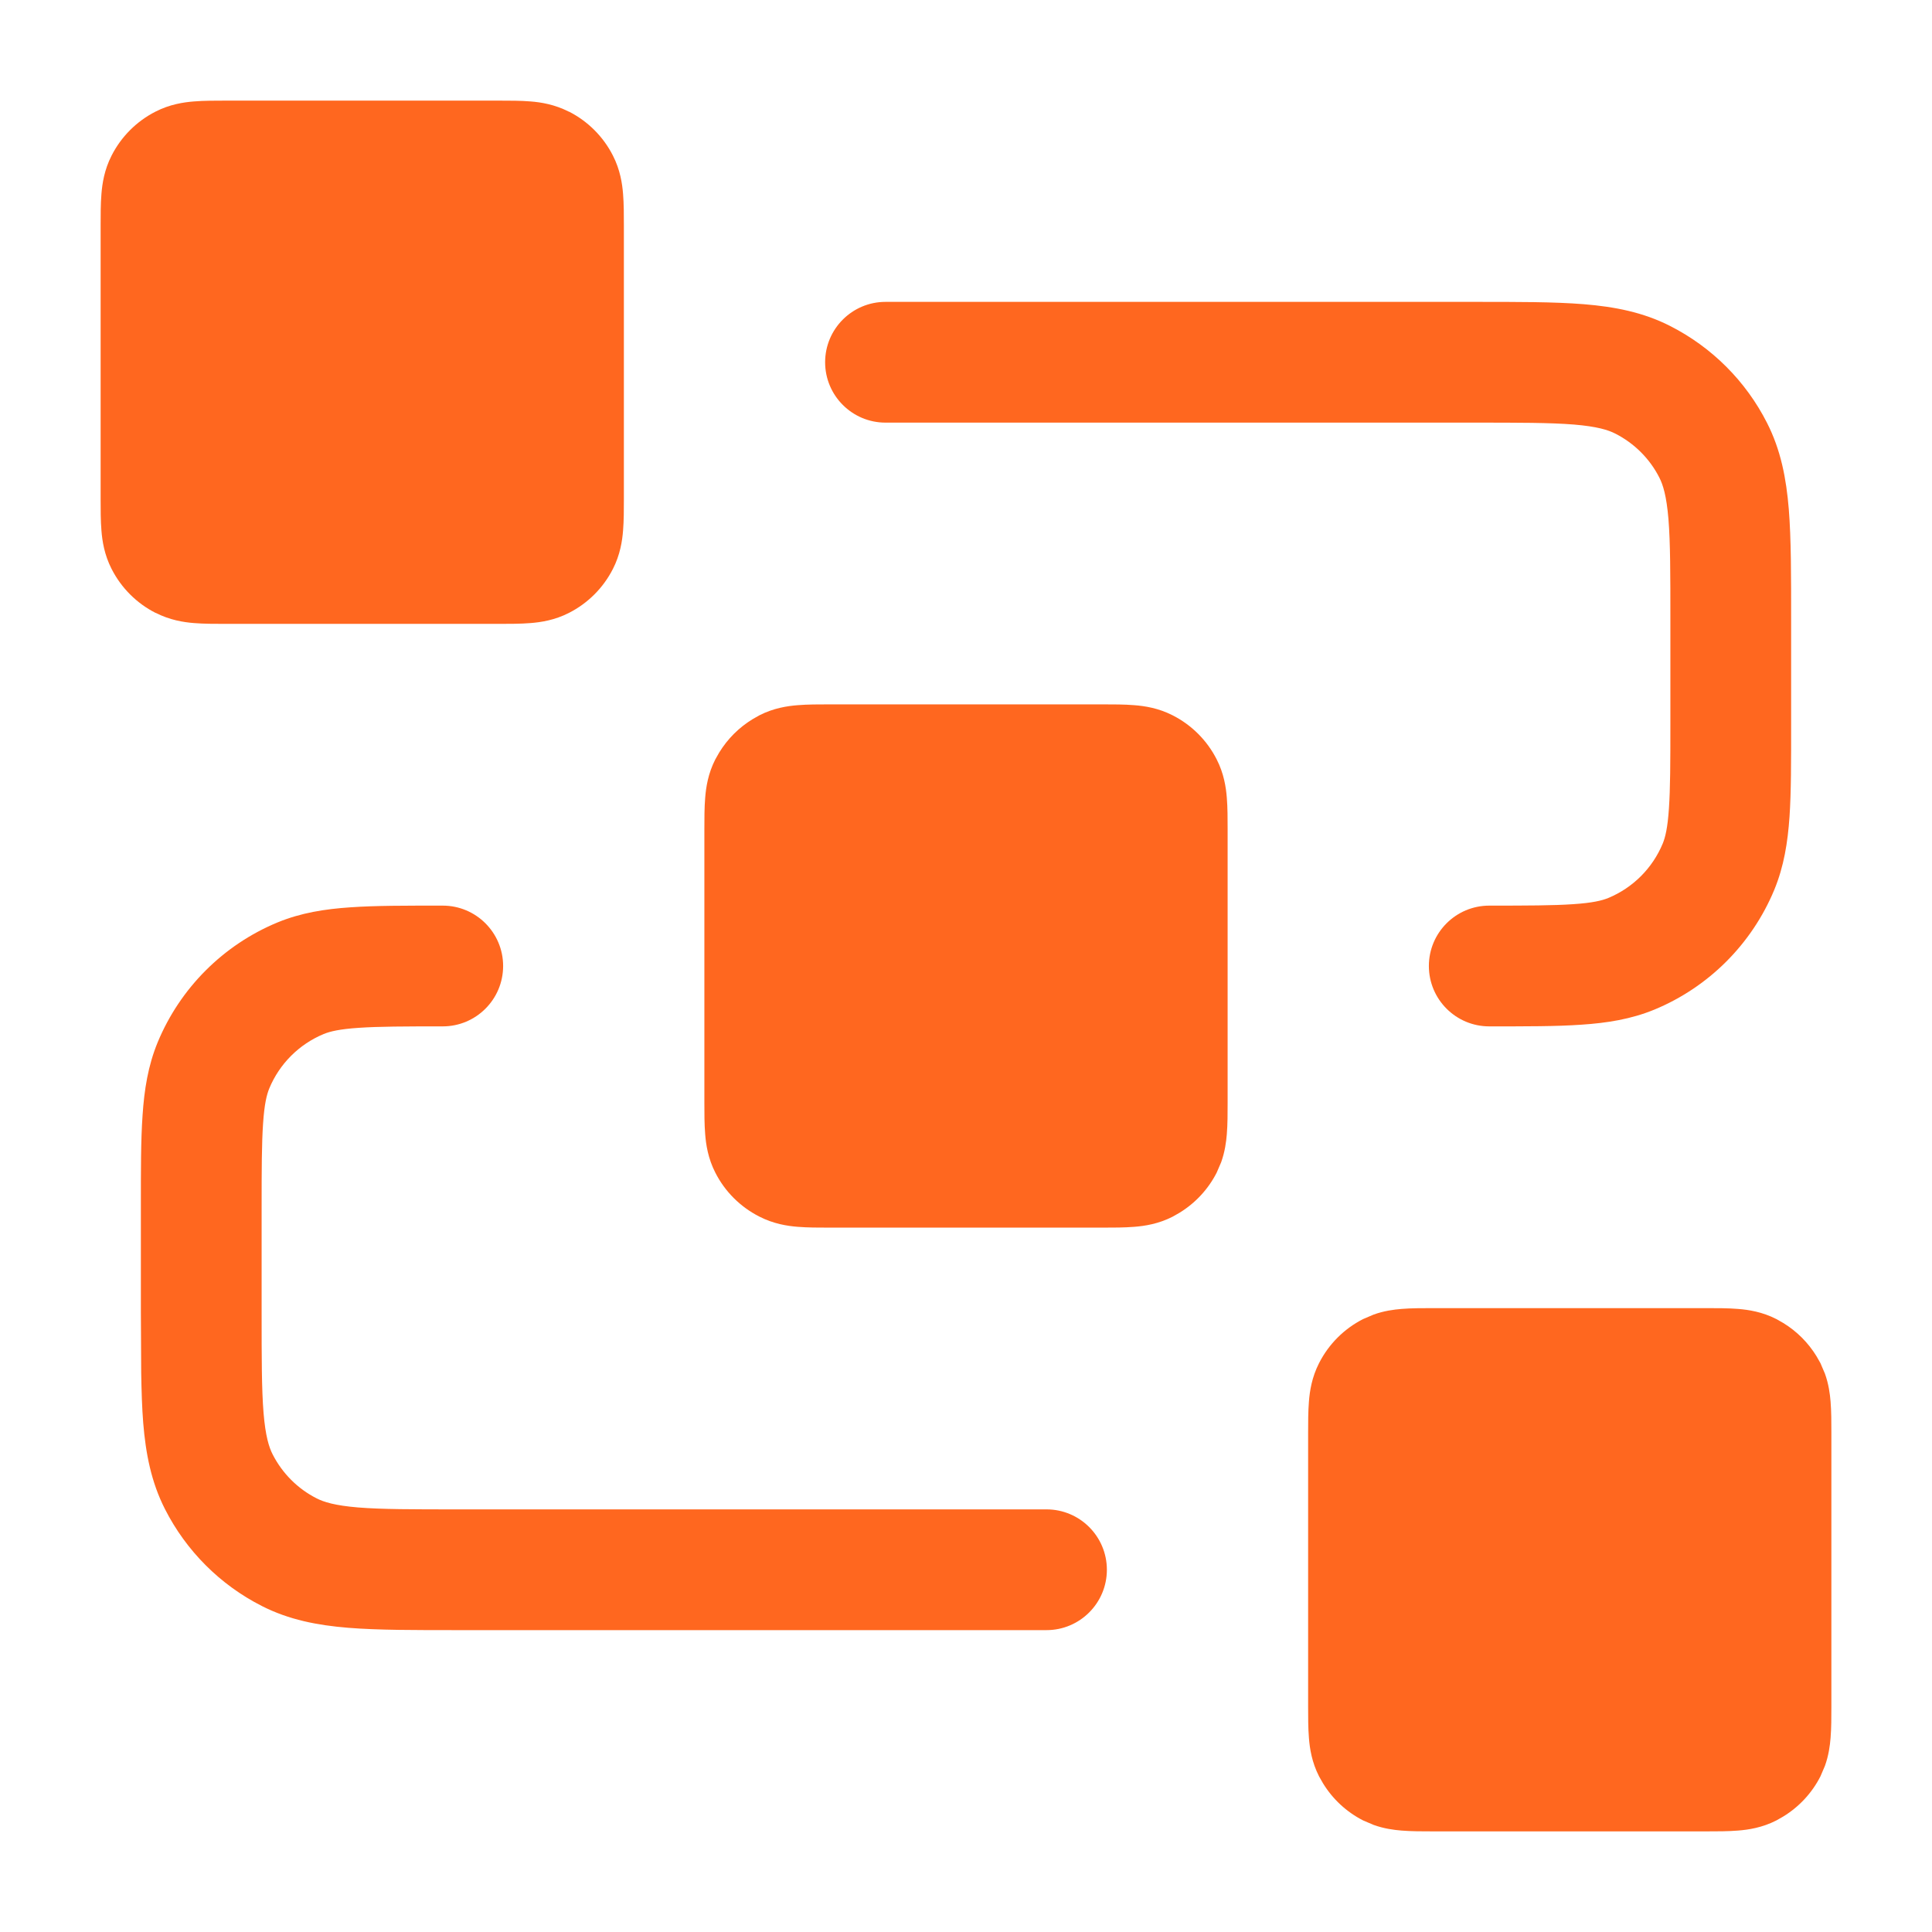 <svg width="24" height="24" viewBox="0 0 24 24" fill="none" xmlns="http://www.w3.org/2000/svg">
<path d="M21.2 16.25C21.328 16.25 21.469 16.25 21.59 16.26C21.72 16.27 21.891 16.296 22.067 16.386L22.153 16.435C22.321 16.538 22.462 16.679 22.565 16.847L22.614 16.933L22.67 17.064C22.716 17.192 22.732 17.313 22.74 17.41C22.75 17.531 22.75 17.672 22.75 17.8V21.2C22.75 21.328 22.75 21.469 22.74 21.59C22.732 21.687 22.716 21.808 22.67 21.936L22.614 22.067C22.509 22.273 22.349 22.445 22.153 22.565L22.067 22.614C21.891 22.704 21.72 22.73 21.59 22.74C21.469 22.75 21.328 22.75 21.2 22.75H17.8C17.672 22.75 17.531 22.75 17.41 22.74C17.313 22.732 17.192 22.716 17.064 22.67L16.933 22.614C16.727 22.509 16.555 22.349 16.435 22.153L16.386 22.067C16.296 21.891 16.27 21.72 16.26 21.59C16.25 21.469 16.25 21.328 16.25 21.2V17.8C16.25 17.672 16.25 17.531 16.26 17.41C16.27 17.28 16.296 17.109 16.386 16.933C16.506 16.697 16.697 16.506 16.933 16.386L17.064 16.33C17.192 16.284 17.313 16.268 17.41 16.26C17.531 16.25 17.672 16.25 17.8 16.25H21.2Z" fill="#FF671F"/>
<path d="M5.5 11.25C5.914 11.25 6.25 11.586 6.25 12C6.25 12.414 5.914 12.75 5.5 12.75C5.024 12.75 4.704 12.751 4.457 12.768C4.216 12.784 4.099 12.813 4.021 12.845C3.715 12.972 3.472 13.215 3.345 13.521C3.313 13.599 3.284 13.716 3.268 13.957C3.251 14.204 3.25 14.524 3.25 15V16.3C3.25 16.872 3.25 17.257 3.274 17.553C3.298 17.84 3.341 17.977 3.387 18.067C3.507 18.302 3.698 18.494 3.933 18.613C4.023 18.659 4.16 18.702 4.447 18.726C4.743 18.75 5.128 18.75 5.7 18.75H13C13.414 18.75 13.75 19.086 13.75 19.5C13.75 19.914 13.414 20.25 13 20.25H5.7C5.153 20.25 4.696 20.251 4.325 20.221C3.945 20.19 3.589 20.122 3.252 19.95C2.734 19.687 2.313 19.265 2.05 18.748C1.878 18.411 1.81 18.055 1.779 17.675C1.764 17.489 1.758 17.282 1.754 17.054L1.75 16.3V15C1.75 14.544 1.749 14.165 1.771 13.854C1.792 13.537 1.839 13.238 1.959 12.947C2.238 12.274 2.774 11.738 3.447 11.459C3.738 11.339 4.037 11.292 4.354 11.271C4.665 11.249 5.044 11.25 5.5 11.25Z" fill="#FF671F"/>
<path d="M13.7 8.75C13.828 8.75 13.969 8.75 14.09 8.76C14.22 8.77 14.391 8.796 14.567 8.886C14.803 9.006 14.994 9.197 15.114 9.433C15.204 9.609 15.23 9.78 15.24 9.91C15.25 10.031 15.25 10.172 15.25 10.3V13.7C15.25 13.828 15.25 13.969 15.24 14.09C15.232 14.187 15.216 14.308 15.17 14.437L15.114 14.567C15.009 14.773 14.849 14.945 14.653 15.065L14.567 15.114C14.391 15.204 14.22 15.23 14.09 15.24C13.969 15.25 13.828 15.25 13.7 15.25H10.3C10.172 15.25 10.031 15.25 9.91 15.24C9.78 15.23 9.609 15.203 9.433 15.113C9.197 14.993 9.006 14.803 8.886 14.567C8.796 14.391 8.77 14.22 8.76 14.09C8.75 13.969 8.75 13.828 8.75 13.7V10.3C8.75 10.172 8.75 10.031 8.76 9.91C8.77 9.781 8.796 9.609 8.886 9.433L8.935 9.347C9.038 9.179 9.179 9.038 9.347 8.935L9.433 8.886C9.609 8.796 9.781 8.77 9.91 8.76C10.031 8.75 10.172 8.75 10.3 8.75H13.7Z" fill="#FF671F"/>
<path d="M18.3 3.75C18.848 3.75 19.304 3.749 19.675 3.779C20.055 3.81 20.411 3.878 20.748 4.05C21.265 4.313 21.687 4.734 21.95 5.252C22.122 5.589 22.19 5.945 22.221 6.325C22.251 6.696 22.25 7.153 22.25 7.7V9C22.25 9.456 22.251 9.835 22.23 10.146C22.208 10.463 22.161 10.762 22.041 11.053C21.762 11.726 21.226 12.262 20.553 12.541C20.262 12.661 19.963 12.708 19.645 12.729C19.335 12.751 18.956 12.75 18.5 12.75C18.086 12.75 17.75 12.414 17.75 12C17.75 11.586 18.086 11.25 18.5 11.25C18.976 11.25 19.296 11.249 19.543 11.232C19.784 11.216 19.901 11.187 19.979 11.155C20.285 11.028 20.528 10.785 20.655 10.479C20.687 10.401 20.716 10.284 20.732 10.043C20.749 9.796 20.75 9.476 20.75 9V7.7C20.75 7.128 20.75 6.743 20.726 6.447C20.702 6.16 20.659 6.023 20.613 5.933C20.494 5.698 20.302 5.507 20.067 5.387C19.977 5.341 19.84 5.298 19.553 5.274C19.257 5.25 18.872 5.25 18.3 5.25H11C10.586 5.25 10.25 4.914 10.25 4.5C10.25 4.086 10.586 3.75 11 3.75H18.3Z" fill="#FF671F"/>
<path d="M6.2 1.25C6.328 1.25 6.469 1.25 6.59 1.26C6.719 1.27 6.89 1.297 7.066 1.387L7.067 1.386C7.303 1.506 7.494 1.697 7.614 1.933C7.704 2.109 7.73 2.281 7.74 2.41C7.75 2.531 7.75 2.672 7.75 2.8V6.2C7.75 6.328 7.75 6.469 7.74 6.59C7.73 6.719 7.704 6.891 7.614 7.067C7.494 7.303 7.303 7.494 7.067 7.614C6.891 7.704 6.719 7.73 6.59 7.74C6.469 7.75 6.328 7.75 6.2 7.75H2.8C2.672 7.75 2.531 7.75 2.41 7.74C2.281 7.73 2.11 7.703 1.934 7.613L1.933 7.614C1.697 7.494 1.506 7.303 1.386 7.067C1.296 6.891 1.27 6.719 1.26 6.59C1.25 6.469 1.25 6.328 1.25 6.2V2.8C1.25 2.672 1.25 2.531 1.26 2.41C1.27 2.281 1.296 2.109 1.386 1.933C1.506 1.697 1.697 1.506 1.933 1.386C2.109 1.296 2.281 1.27 2.41 1.26C2.531 1.25 2.672 1.25 2.8 1.25H6.2Z" fill="#FF671F"/>
</svg>
